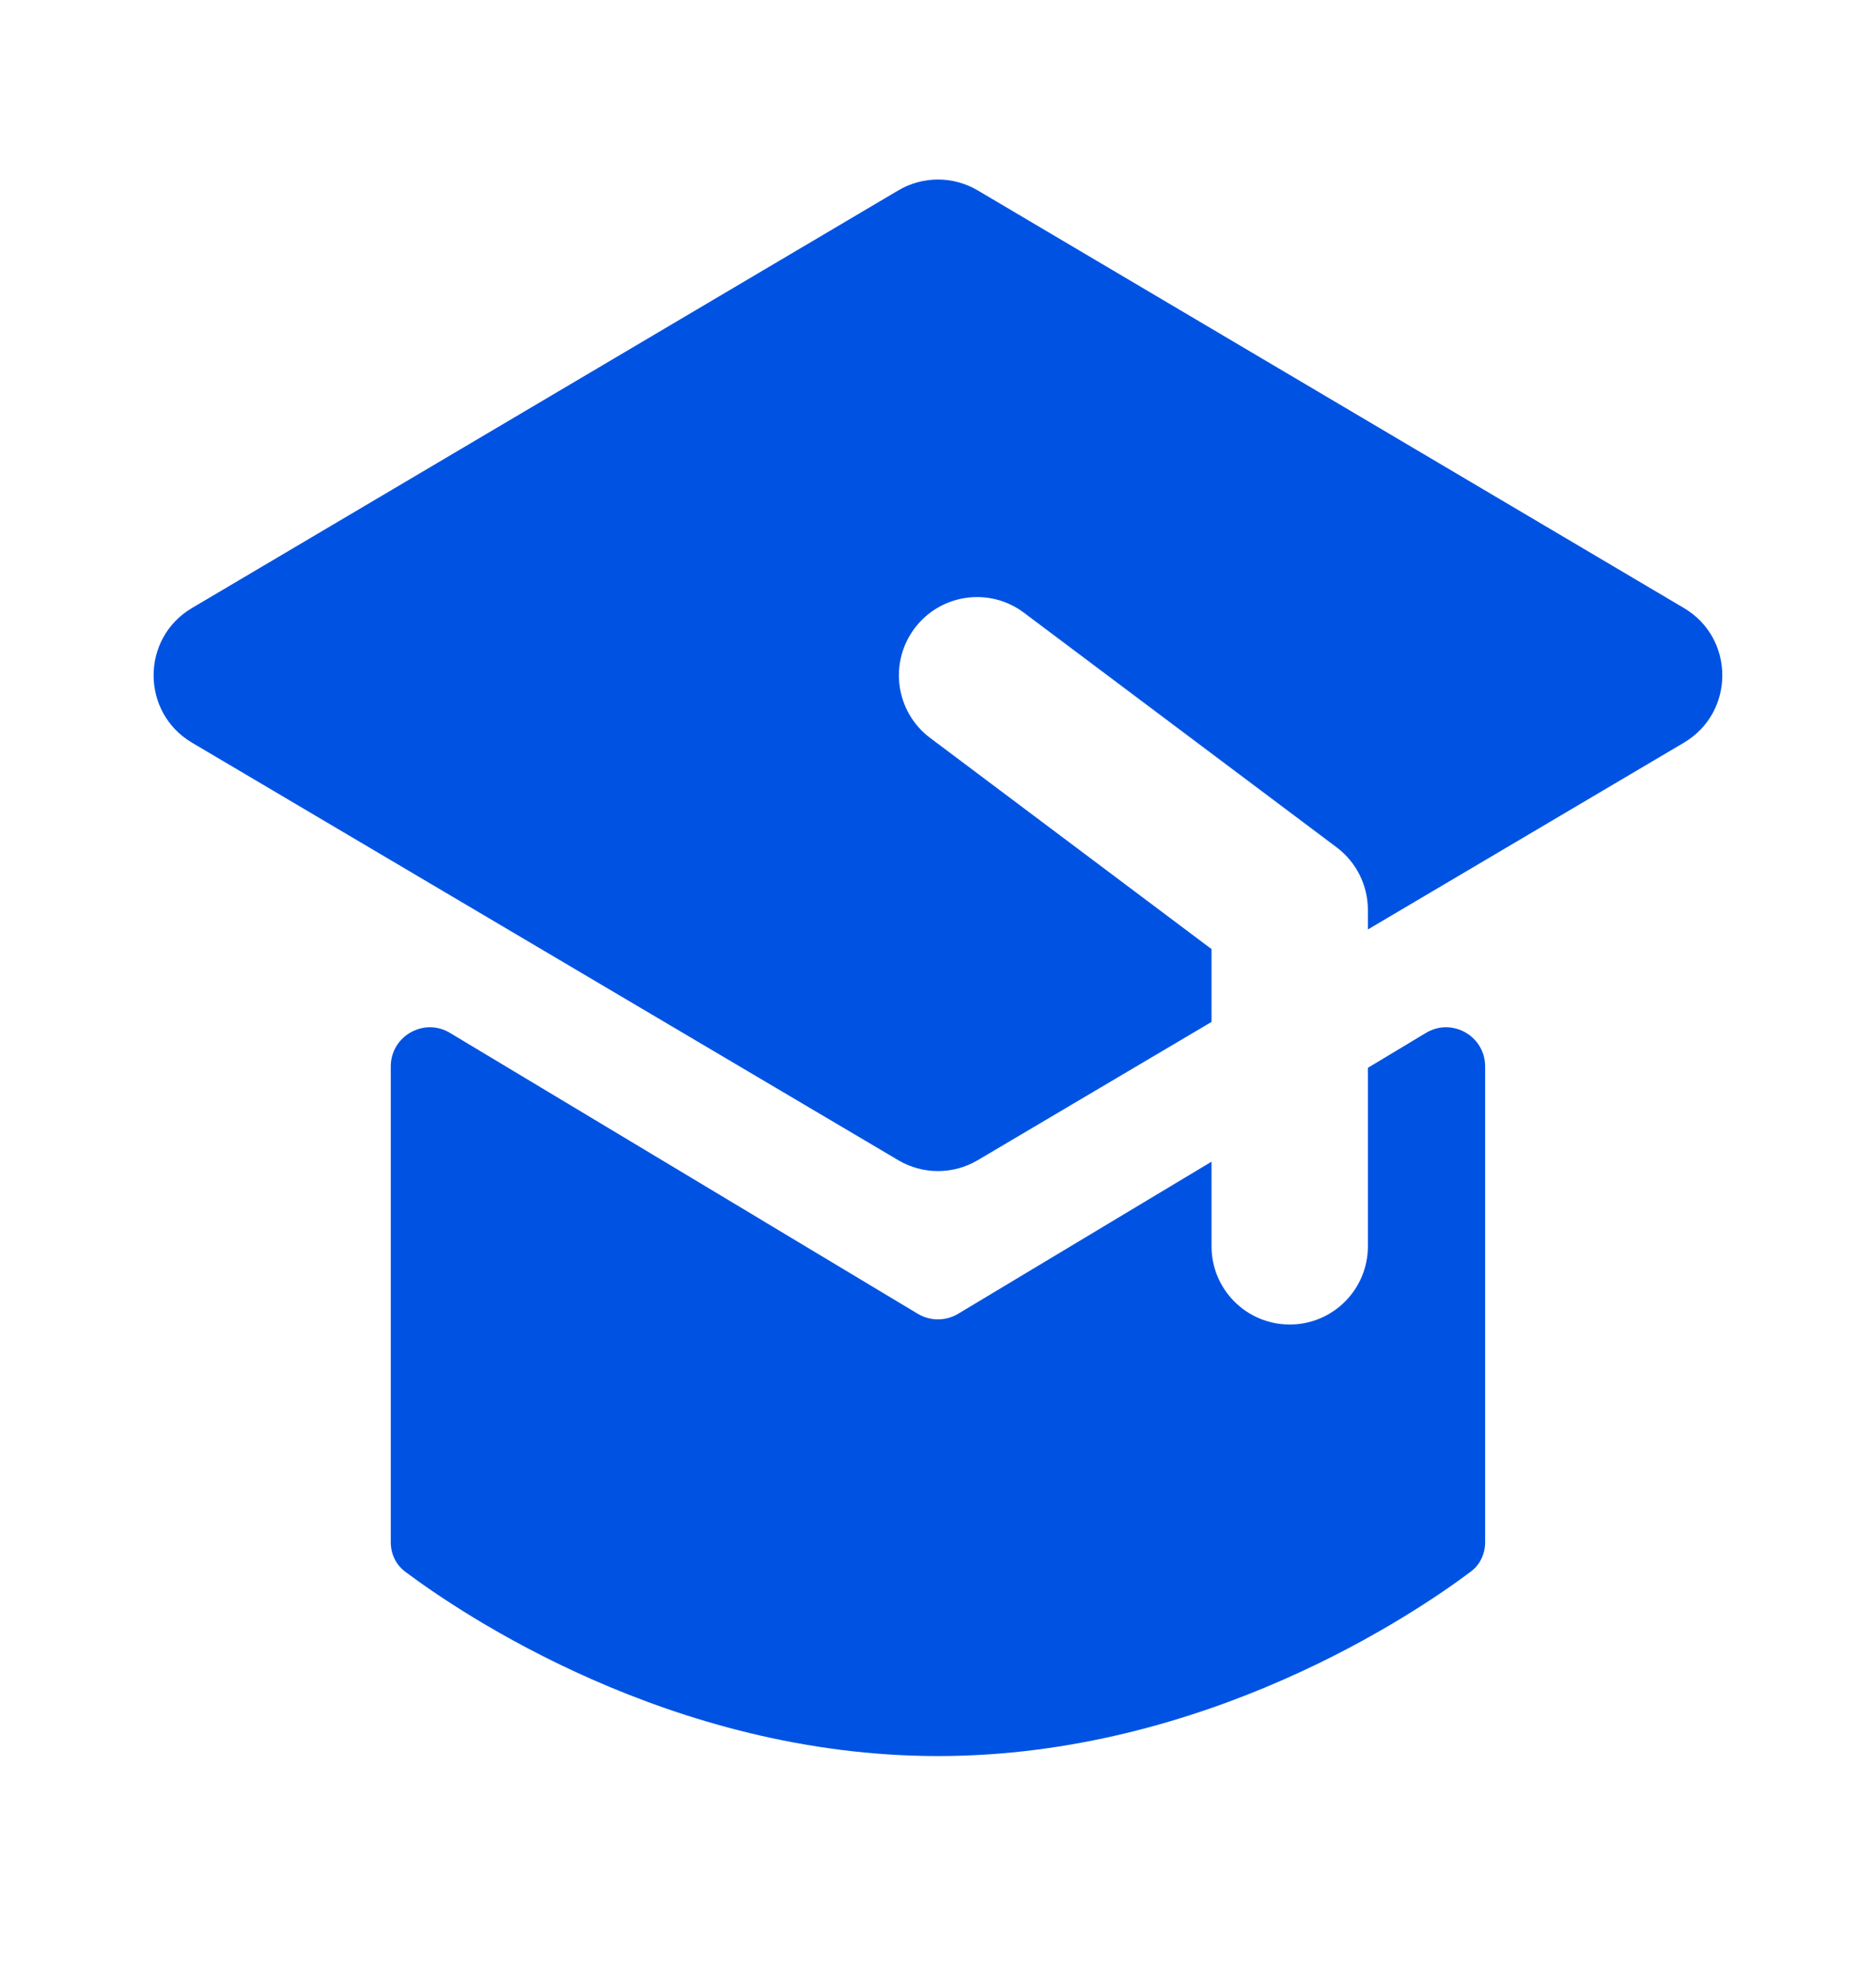 <svg width="20" height="21" viewBox="0 0 20 21" fill="none" xmlns="http://www.w3.org/2000/svg">
<path d="M10.424 2.029C10.162 1.874 9.837 1.874 9.576 2.029L2.047 6.478C1.501 6.8 1.501 7.59 2.047 7.913L9.576 12.361C9.837 12.516 10.162 12.516 10.424 12.361L12.916 10.888V10.112L9.916 7.862C9.548 7.586 9.474 7.063 9.75 6.695C10.026 6.327 10.548 6.252 10.916 6.528L14.25 9.028C14.46 9.186 14.583 9.433 14.583 9.695V9.903L17.952 7.913C18.498 7.59 18.498 6.8 17.952 6.478L10.424 2.029Z" fill="#0053E2"/>
<path d="M10.214 13.998L12.916 12.377V13.278C12.916 13.739 13.289 14.112 13.75 14.112C14.21 14.112 14.583 13.739 14.583 13.278V11.377L15.202 11.005C15.48 10.838 15.833 11.039 15.833 11.362V16.431C15.833 16.555 15.779 16.671 15.68 16.745C15.091 17.187 12.85 18.71 10 18.71C7.15 18.71 4.909 17.187 4.319 16.745C4.22 16.671 4.166 16.555 4.166 16.431V11.362C4.166 11.039 4.52 10.838 4.797 11.005L9.785 13.998C9.917 14.077 10.082 14.077 10.214 13.998Z" fill="#0053E2"/>
</svg>
